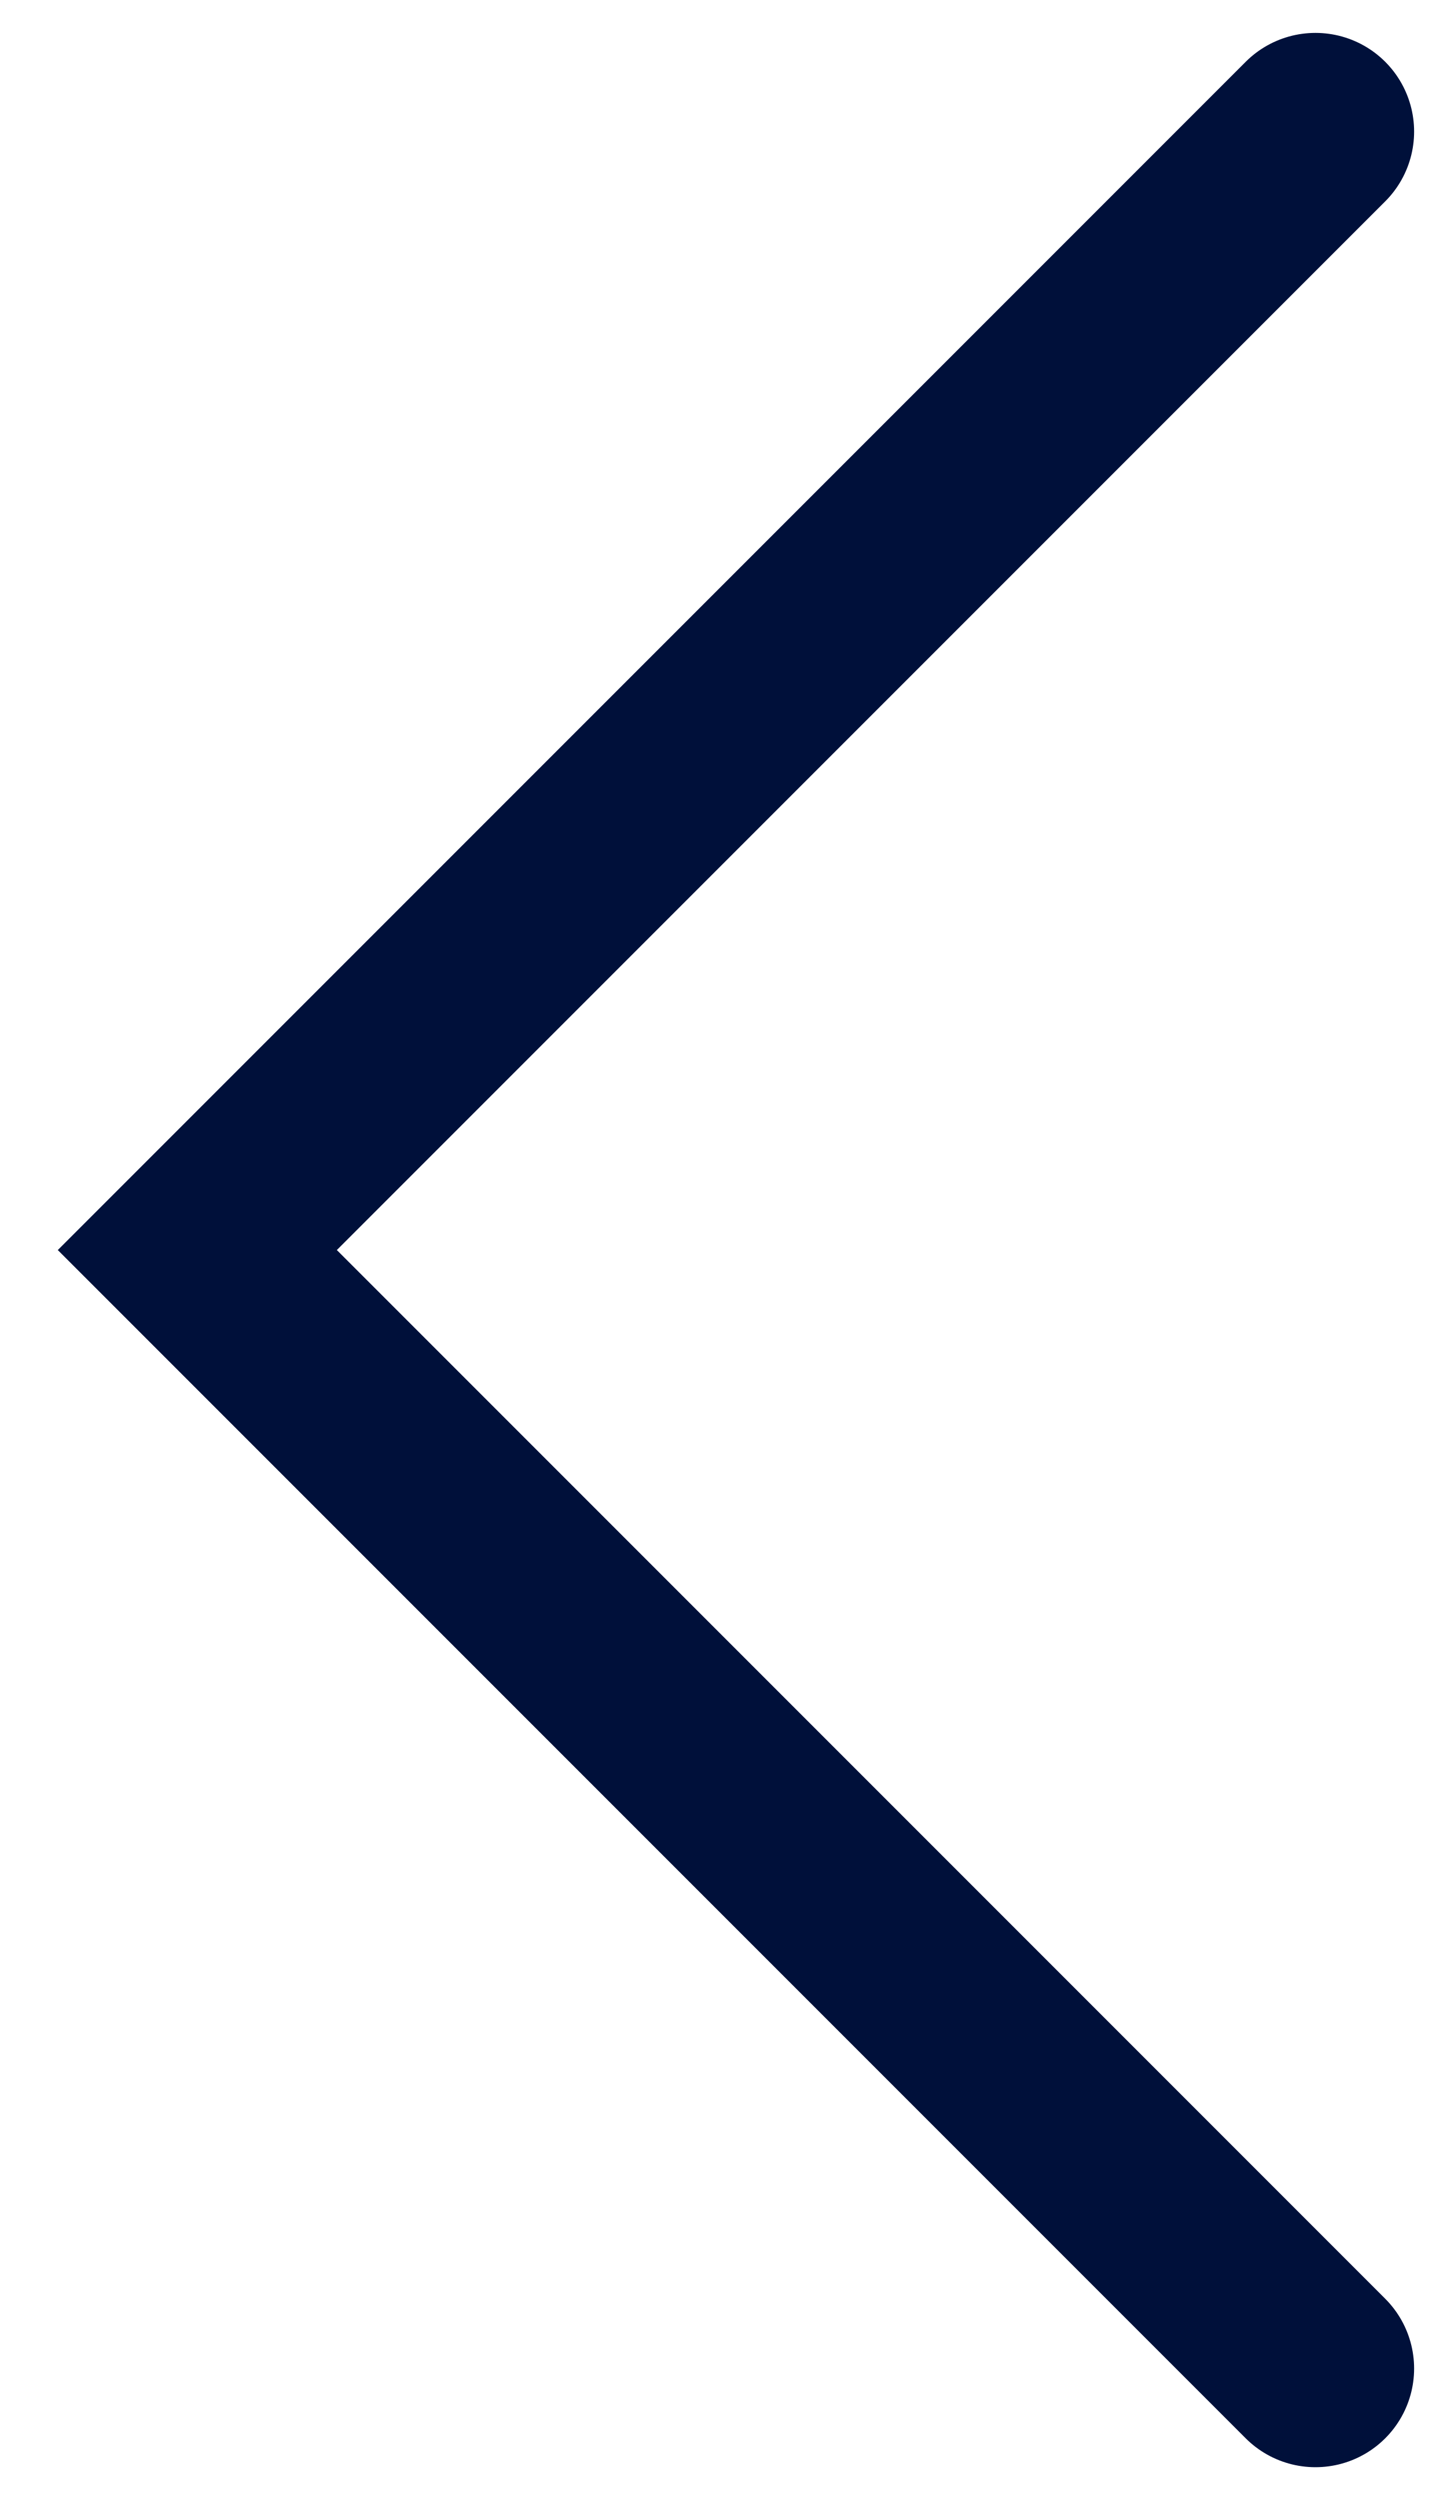 <?xml version="1.0" encoding="UTF-8"?> <svg xmlns="http://www.w3.org/2000/svg" width="22" height="38" viewBox="0 0 22 38" fill="none"> <path d="M20 36L3 19L20 2" stroke="#00103A" stroke-width="3" stroke-linecap="round"></path> </svg> 